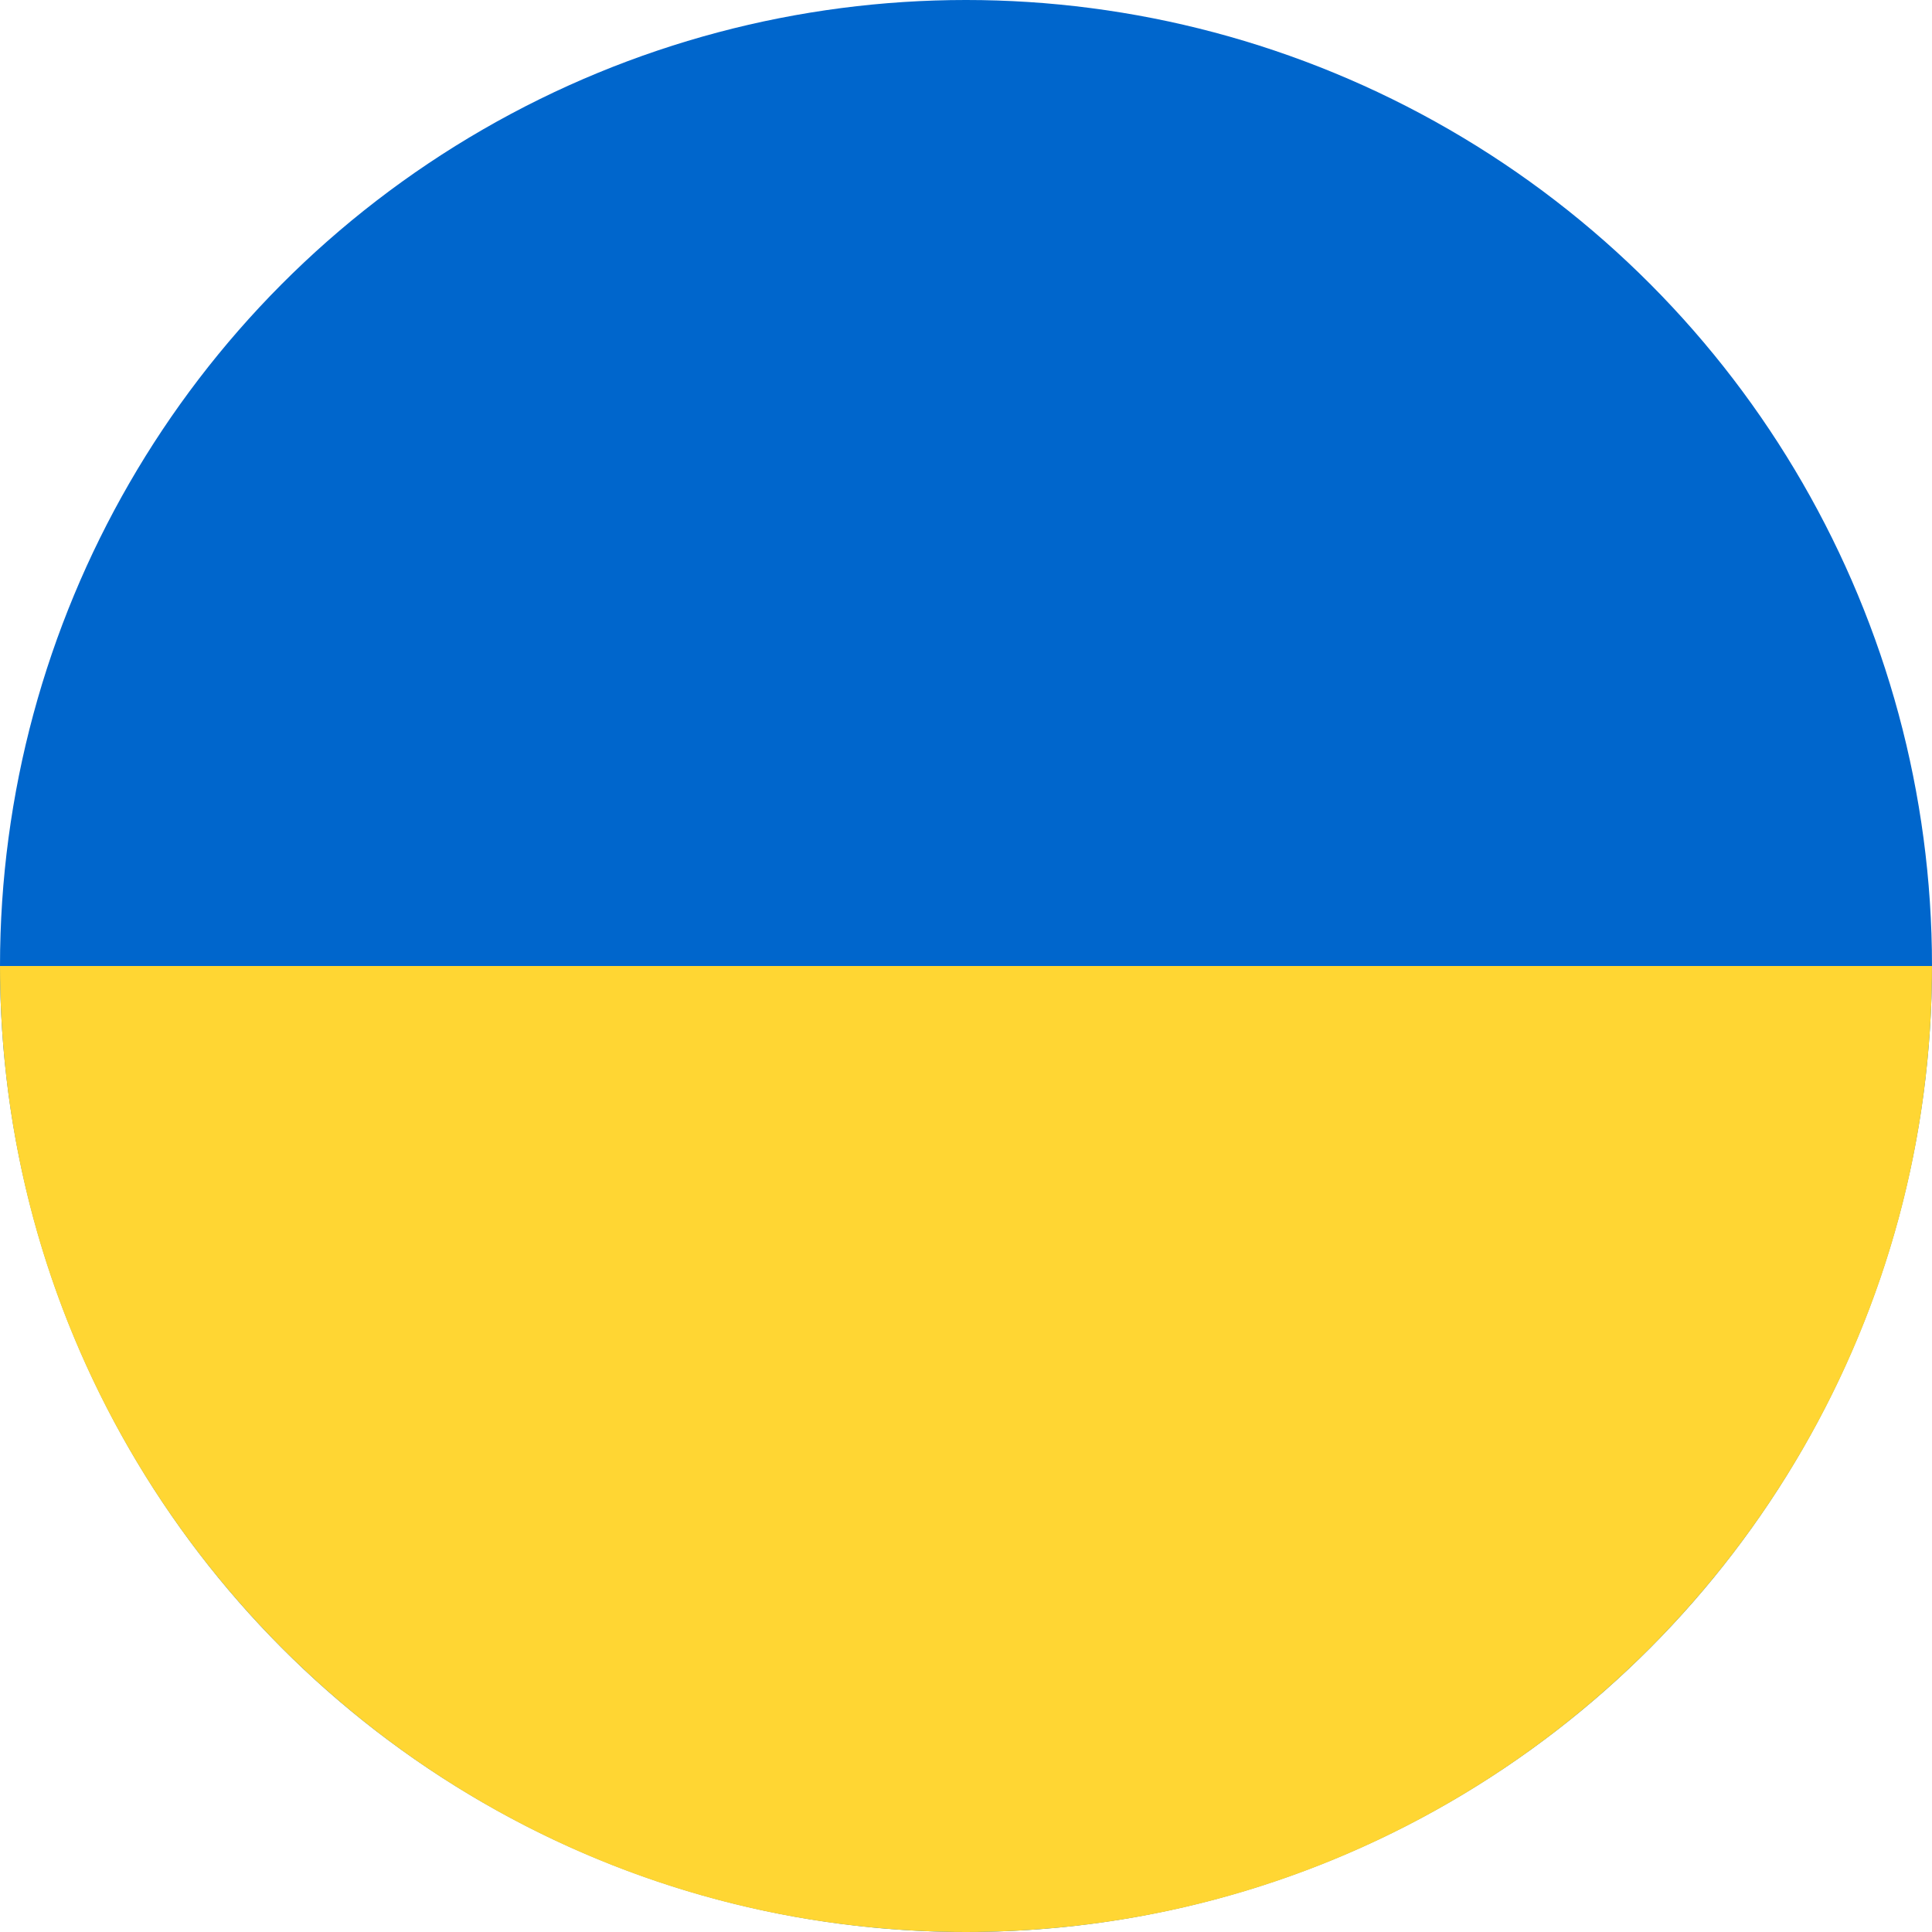 <?xml version="1.0" encoding="UTF-8"?>
<svg xmlns="http://www.w3.org/2000/svg" width="50" height="50" viewBox="0 0 50 50" fill="none">
  <circle cx="25" cy="25" r="25" fill="#0066CC"></circle>
  <path d="M50 25C50 38.807 38.807 50 25 50C11.193 50 0 38.807 0 25L50 25Z" fill="#FFD633"></path>
</svg>

